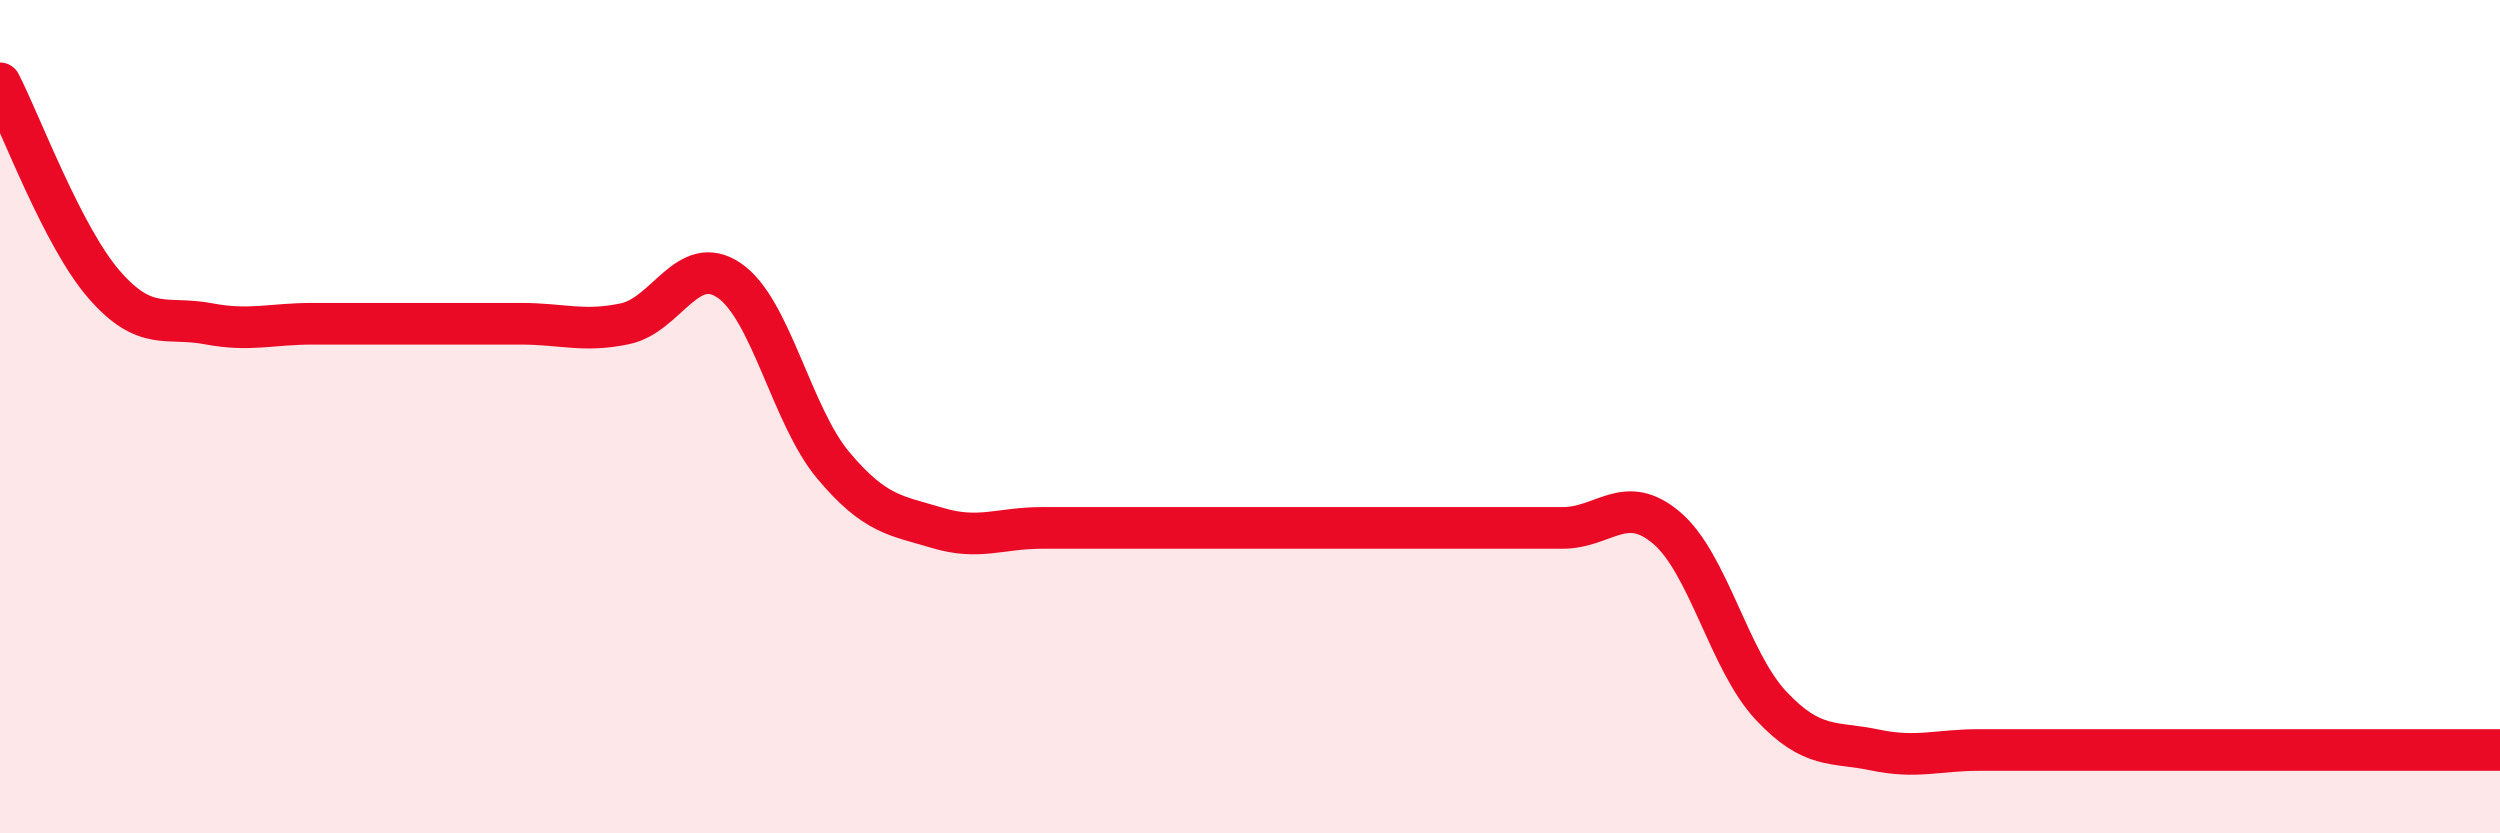 
    <svg width="60" height="20" viewBox="0 0 60 20" xmlns="http://www.w3.org/2000/svg">
      <path
        d="M 0,2 C 0.5,2.97 1.5,5.68 2.5,6.83 C 3.5,7.98 4,7.58 5,7.77 C 6,7.96 6.5,7.77 7.5,7.77 C 8.5,7.77 9,7.77 10,7.77 C 11,7.77 11.5,7.77 12.5,7.77 C 13.5,7.77 14,7.98 15,7.77 C 16,7.56 16.5,6.05 17.5,6.73 C 18.5,7.41 19,9.98 20,11.17 C 21,12.36 21.5,12.37 22.5,12.67 C 23.5,12.97 24,12.67 25,12.67 C 26,12.67 26.5,12.67 27.5,12.67 C 28.5,12.67 29,12.67 30,12.67 C 31,12.67 31.5,12.67 32.5,12.67 C 33.5,12.67 34,12.67 35,12.67 C 36,12.67 36.5,12.67 37.5,12.67 C 38.5,12.67 39,11.82 40,12.67 C 41,13.52 41.5,15.86 42.5,16.93 C 43.5,18 44,17.79 45,18 C 46,18.21 46.5,18 47.5,18 C 48.5,18 49,18 50,18 C 51,18 51.5,18 52.5,18 C 53.5,18 54,18 55,18 C 56,18 56.5,18 57.5,18 C 58.5,18 59.5,18 60,18L60 20L0 20Z"
        fill="#EB0A25"
        opacity="0.1"
        stroke-linecap="round"
        stroke-linejoin="round"
      />
      <path
        d="M 0,2 C 0.5,2.97 1.5,5.68 2.5,6.83 C 3.5,7.98 4,7.58 5,7.77 C 6,7.96 6.5,7.77 7.5,7.77 C 8.5,7.77 9,7.77 10,7.77 C 11,7.77 11.5,7.77 12.5,7.77 C 13.5,7.77 14,7.98 15,7.77 C 16,7.56 16.5,6.05 17.5,6.73 C 18.5,7.41 19,9.98 20,11.17 C 21,12.36 21.5,12.37 22.5,12.67 C 23.5,12.97 24,12.67 25,12.67 C 26,12.67 26.5,12.67 27.5,12.67 C 28.5,12.67 29,12.67 30,12.67 C 31,12.67 31.5,12.67 32.5,12.67 C 33.5,12.67 34,12.67 35,12.67 C 36,12.67 36.5,12.67 37.5,12.67 C 38.5,12.67 39,11.82 40,12.67 C 41,13.52 41.5,15.86 42.5,16.93 C 43.5,18 44,17.79 45,18 C 46,18.21 46.5,18 47.5,18 C 48.5,18 49,18 50,18 C 51,18 51.5,18 52.5,18 C 53.5,18 54,18 55,18 C 56,18 56.5,18 57.5,18 C 58.5,18 59.5,18 60,18"
        stroke="#EB0A25"
        stroke-width="1"
        fill="none"
        stroke-linecap="round"
        stroke-linejoin="round"
      />
    </svg>
  